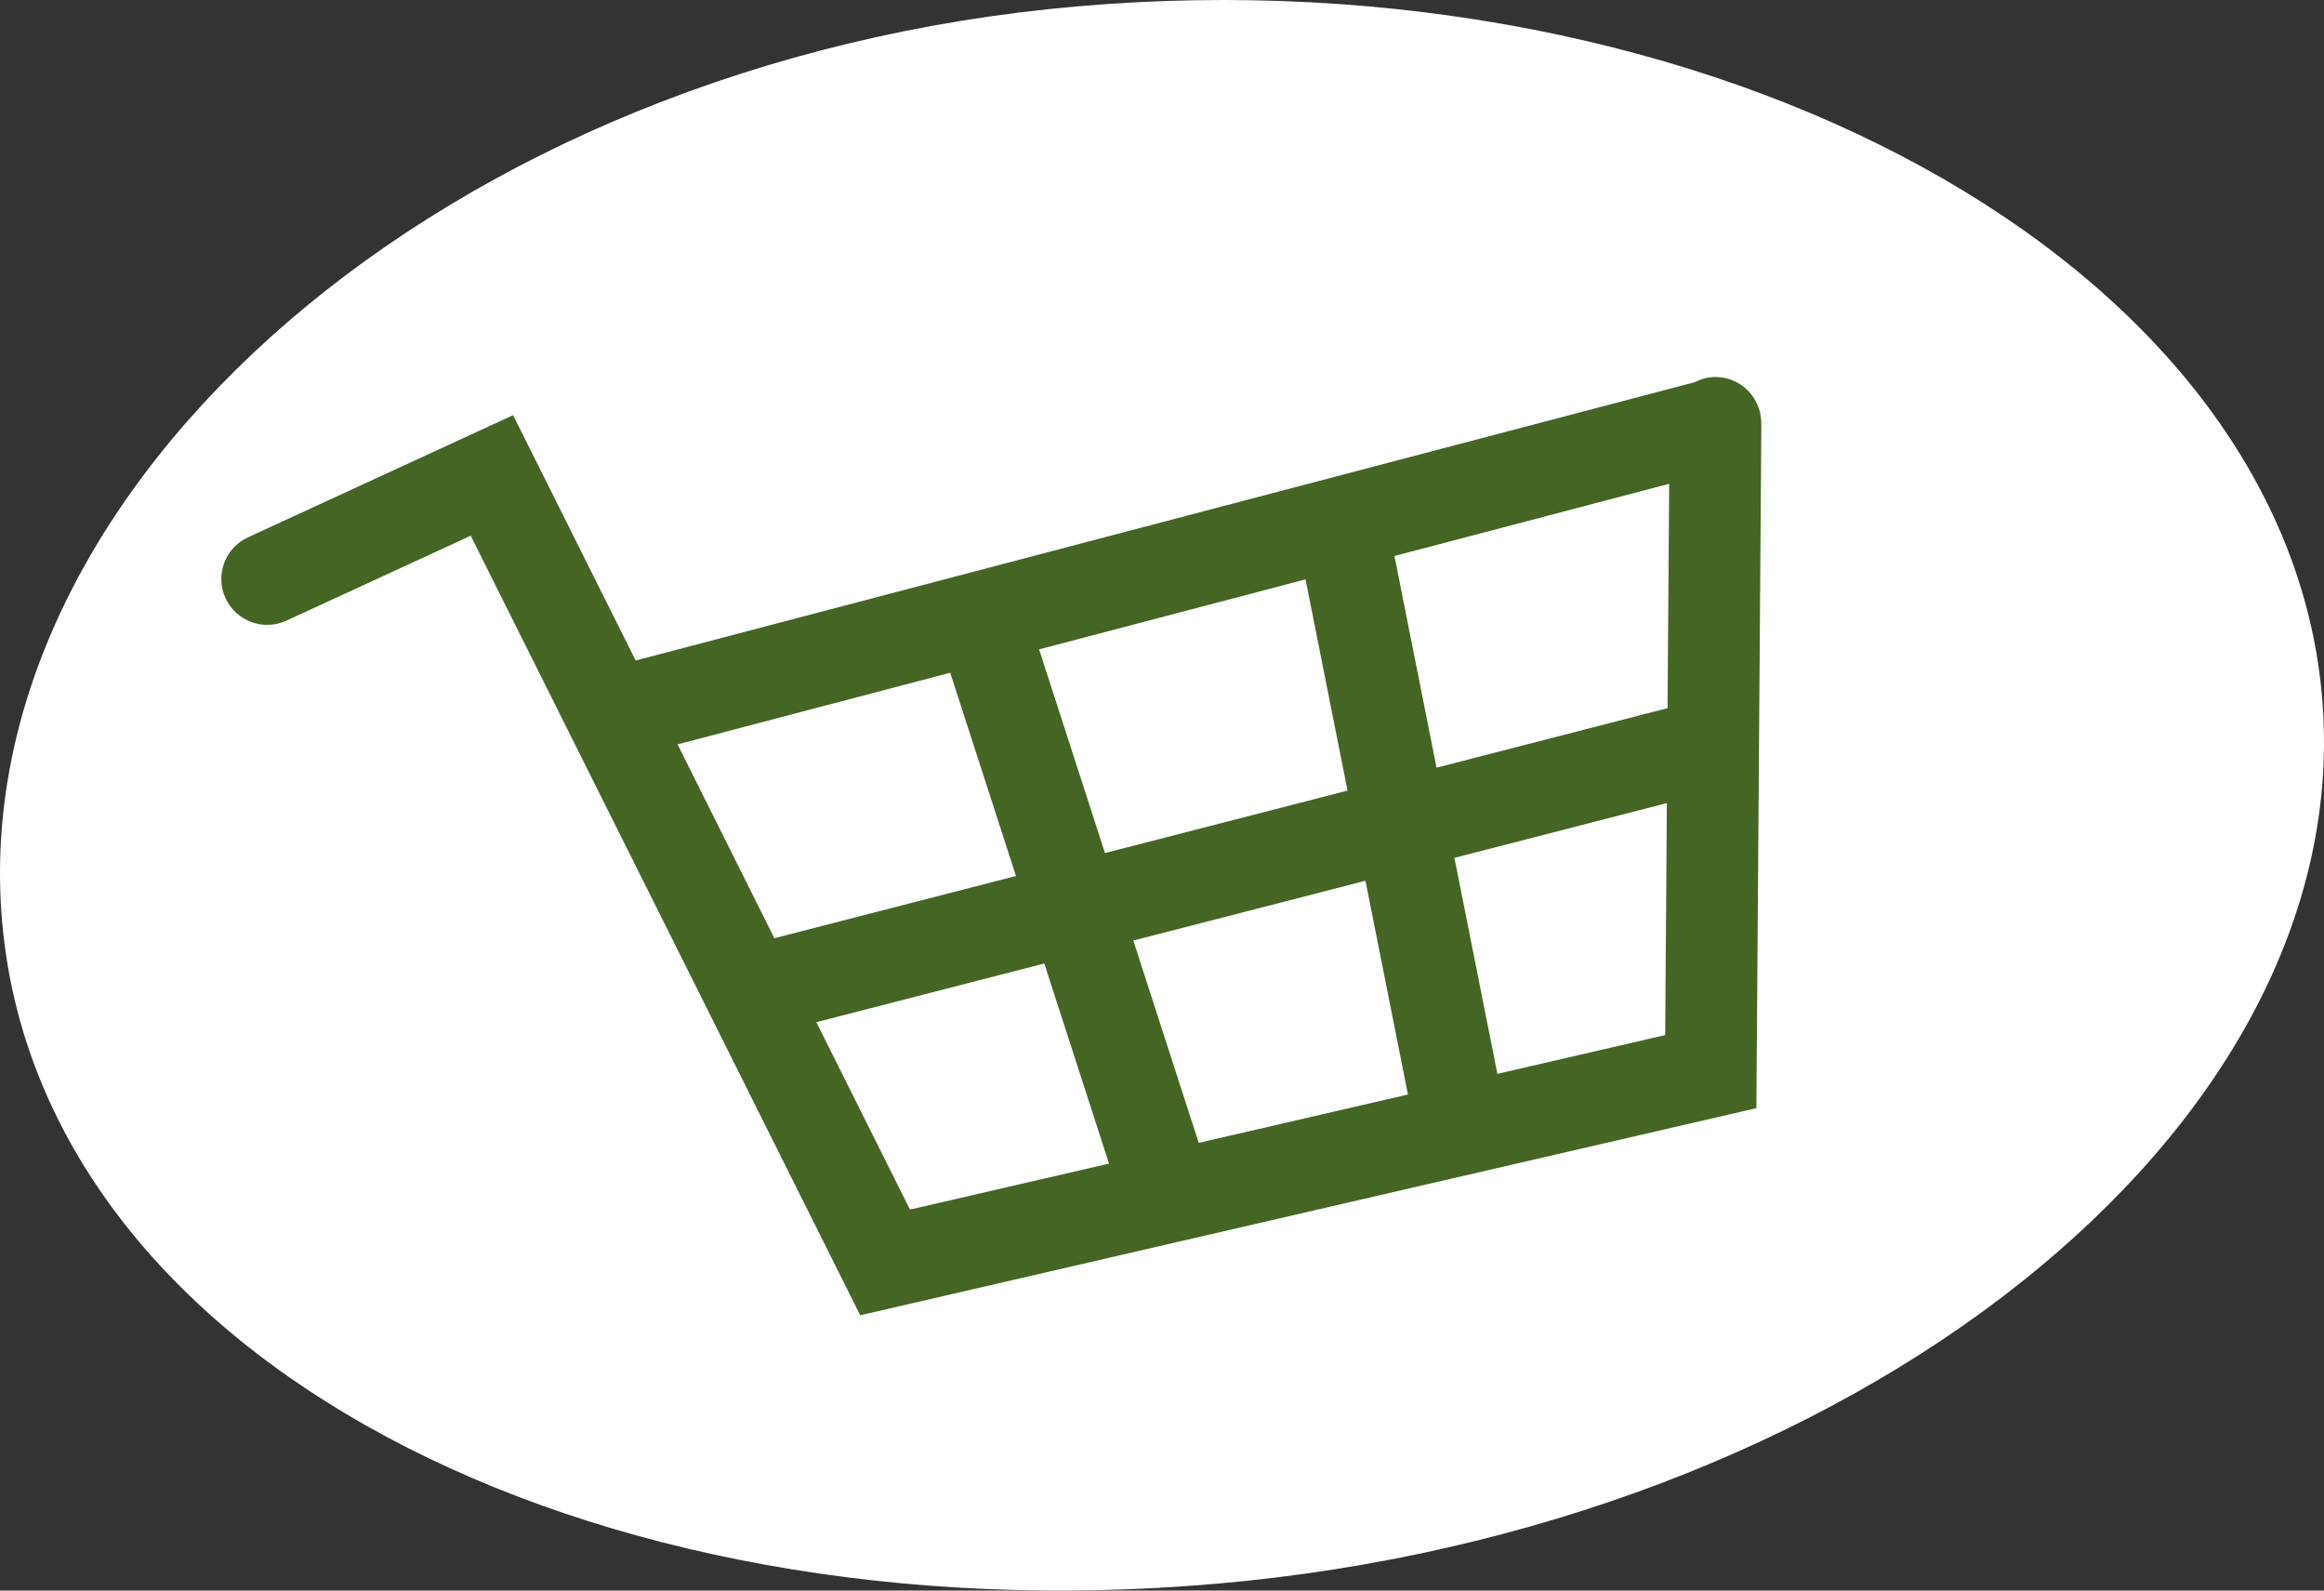 <?xml version="1.0" encoding="utf-8"?>
<!-- Generator: Adobe Illustrator 15.0.2, SVG Export Plug-In . SVG Version: 6.00 Build 0)  -->
<!DOCTYPE svg PUBLIC "-//W3C//DTD SVG 1.1//EN" "http://www.w3.org/Graphics/SVG/1.1/DTD/svg11.dtd">
<svg version="1.1" id="Ebene_1" xmlns="http://www.w3.org/2000/svg" xmlns:xlink="http://www.w3.org/1999/xlink" x="0px" y="0px"
	 width="152px" height="104px" viewBox="0 0 152 104" enable-background="new 0 0 152 104" xml:space="preserve">
<rect x="0" y="0" width="152" height="104" fill="#333333" stroke="none"/>
<g>
	<path fill="#FFFFFF" d="M79.568,103.553c41.367-3.594,74.81-29.57,72.299-58.05c-2.509-28.481-40.023-48.681-81.39-45.089
		C29.11,4.006-2.37,31.813,0.141,60.292C2.651,88.773,38.201,107.145,79.568,103.553"/>
</g>
<path fill="#446523" d="M115.159,27.237c-0.012-0.082-0.021-0.163-0.038-0.243c-0.002-0.008-0.002-0.016-0.004-0.024
	c-0.005-0.018-0.014-0.033-0.019-0.051c-0.327-1.292-1.481-2.257-2.877-2.267c-0.007,0-0.015,0-0.021,0
	c-0.491,0-0.948,0.129-1.358,0.339L41.575,43.189l-8.017-16.042l-17.338,7.986c-1.505,0.693-2.163,2.475-1.47,3.979
	c0.692,1.505,2.475,2.162,3.979,1.47l12.059-5.555L56.262,86l58.613-13.542l0.324-44.59C115.208,27.66,115.195,27.45,115.159,27.237
	z M78.403,74.727l-4.281-13.229l15.185-3.91l2.779,13.978L78.403,74.727z M72.271,55.778l-4.31-13.318l17.428-4.578l2.745,13.812
	L72.271,55.778z M91.203,36.354l17.968-4.721l-0.106,14.671l-15.109,3.891L91.203,36.354z M62.149,43.987l4.301,13.29l-15.802,4.069
	l-6.333-12.674L62.149,43.987z M53.393,66.836l14.908-3.839l4.234,13.085l-13.02,3.008L53.393,66.836z M97.935,70.215L95.126,56.09
	l13.894-3.578l-0.109,15.167L97.935,70.215z"/>
</svg>
